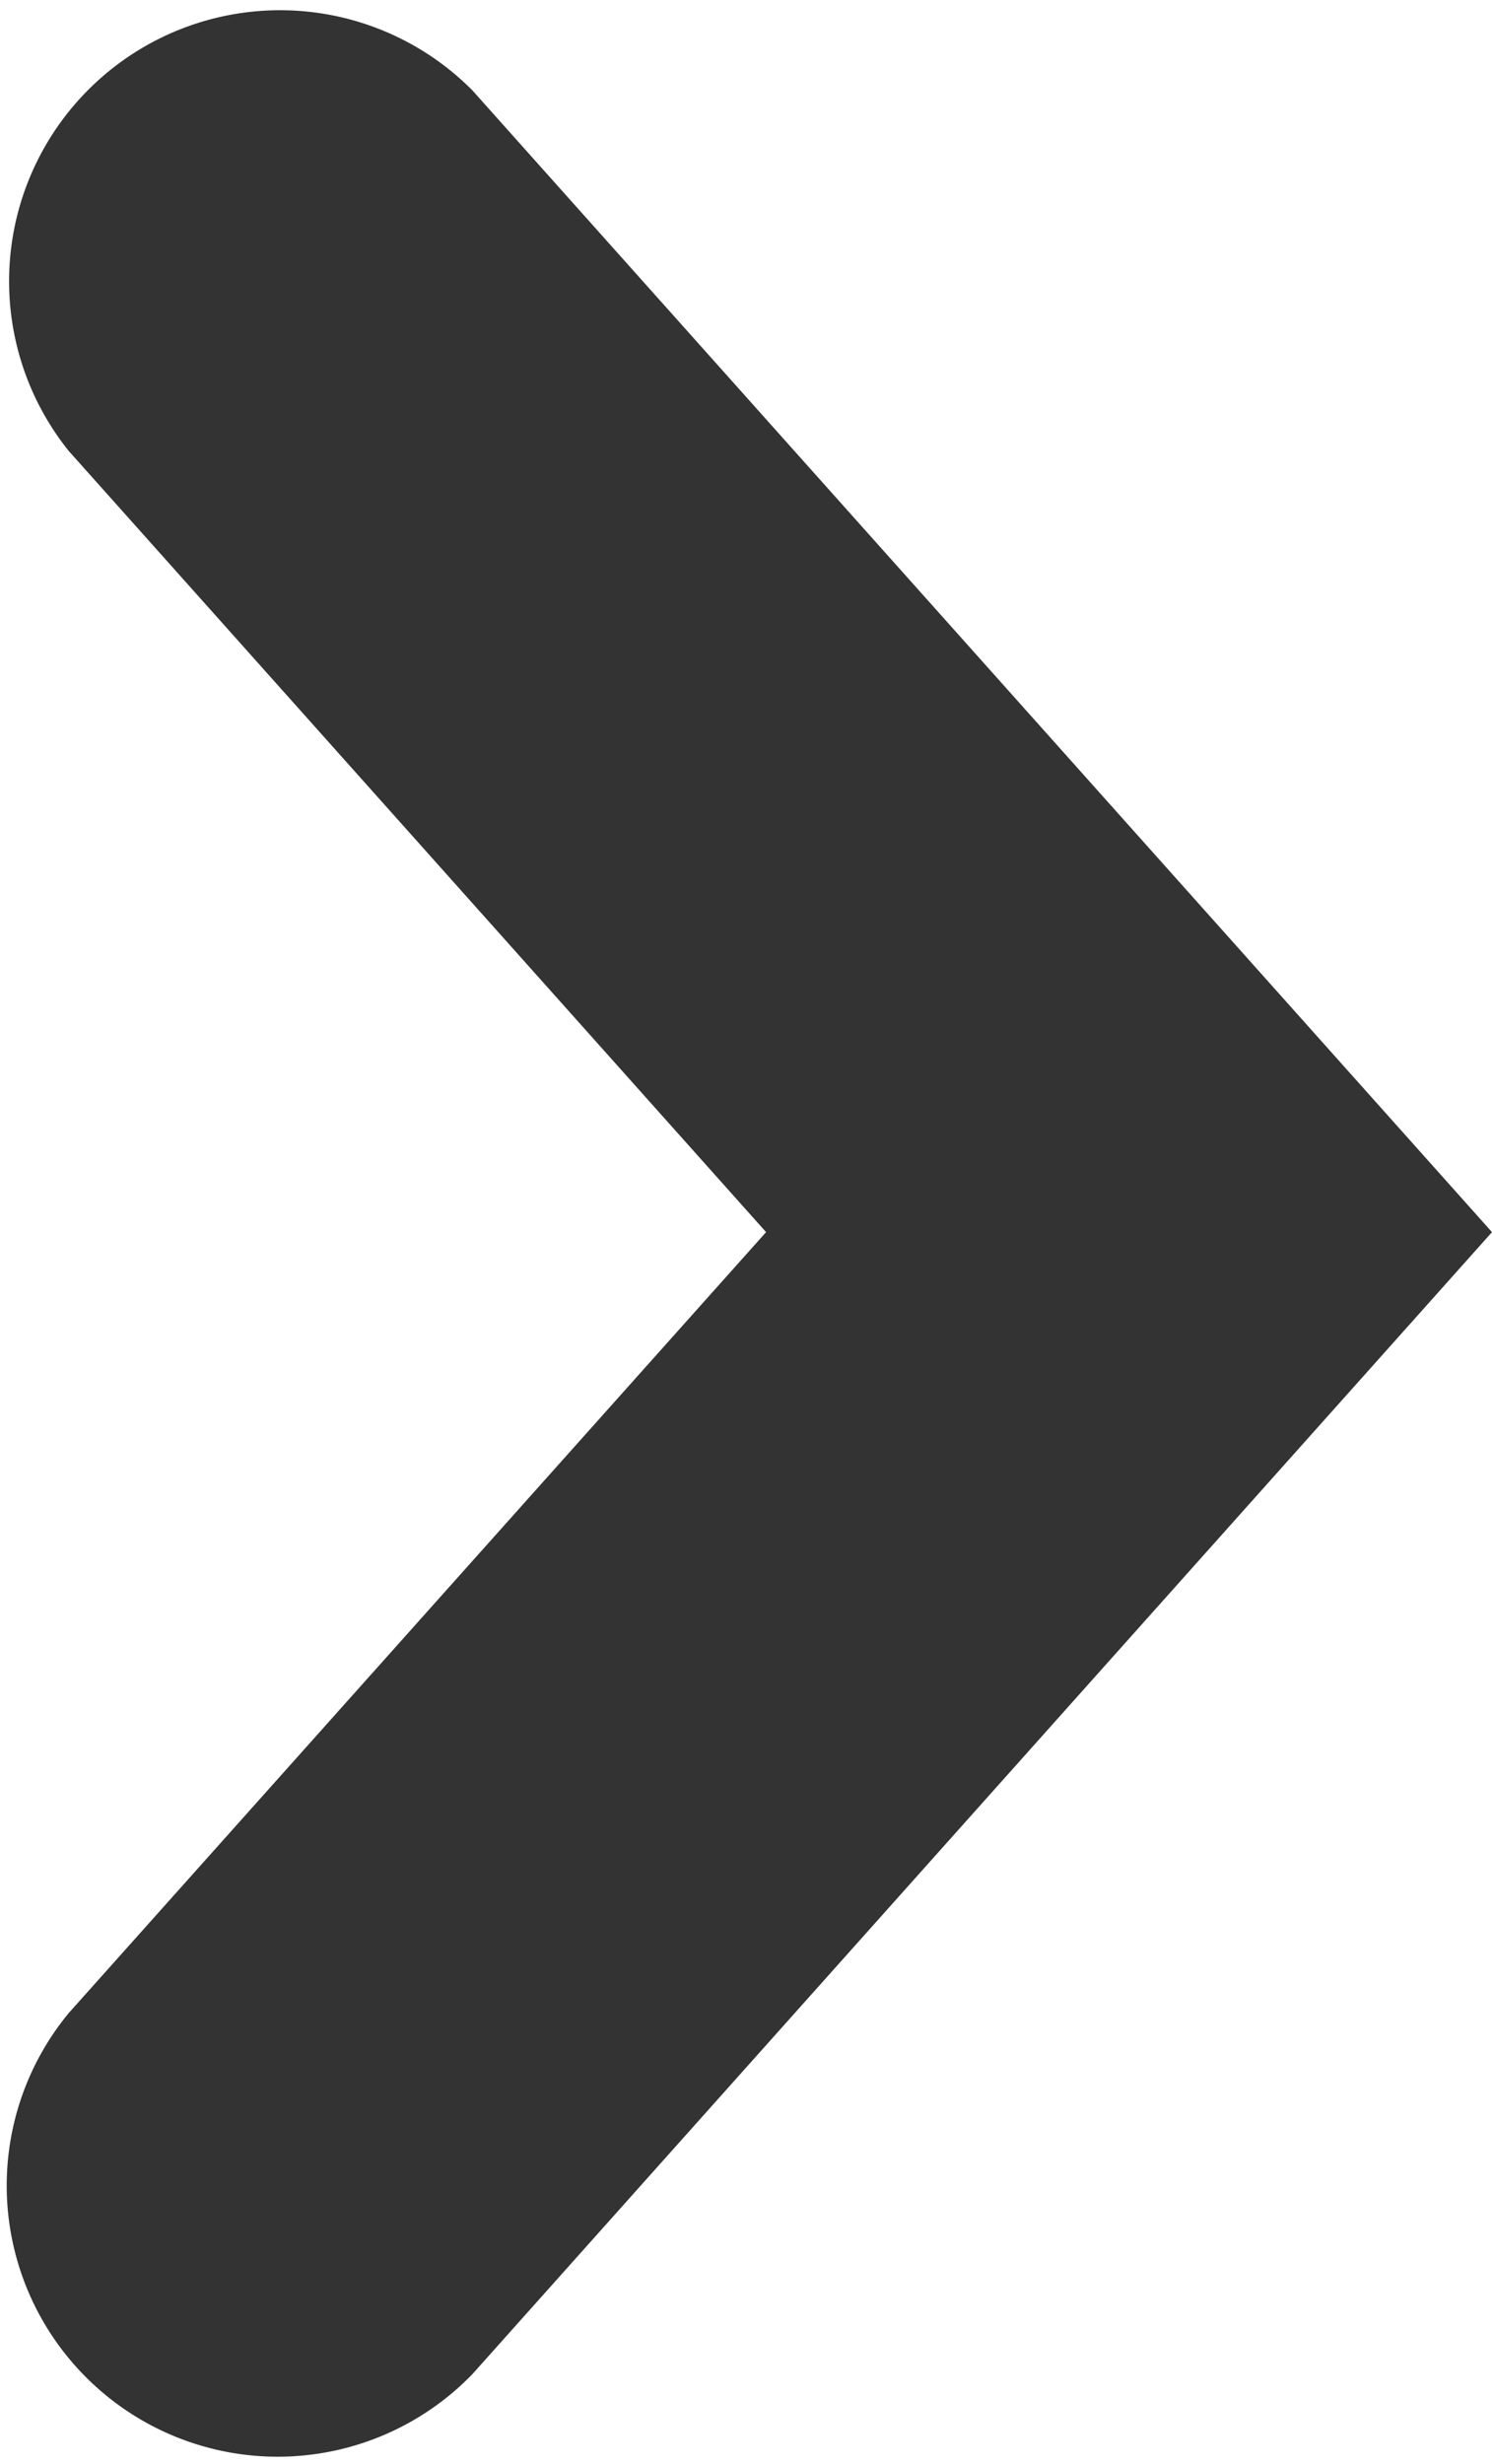<svg xmlns="http://www.w3.org/2000/svg" width="6.057" height="10" viewBox="0 0 6.057 10">
  <path id="Path_572" data-name="Path 572" d="M5,6.057.366,1.918A1.1,1.1,0,0,1,1.831.279L5,3.11,8.17.279A1.1,1.1,0,0,1,9.633,1.918Z" transform="translate(0 10) rotate(-90)" fill="#333"/>
</svg>
